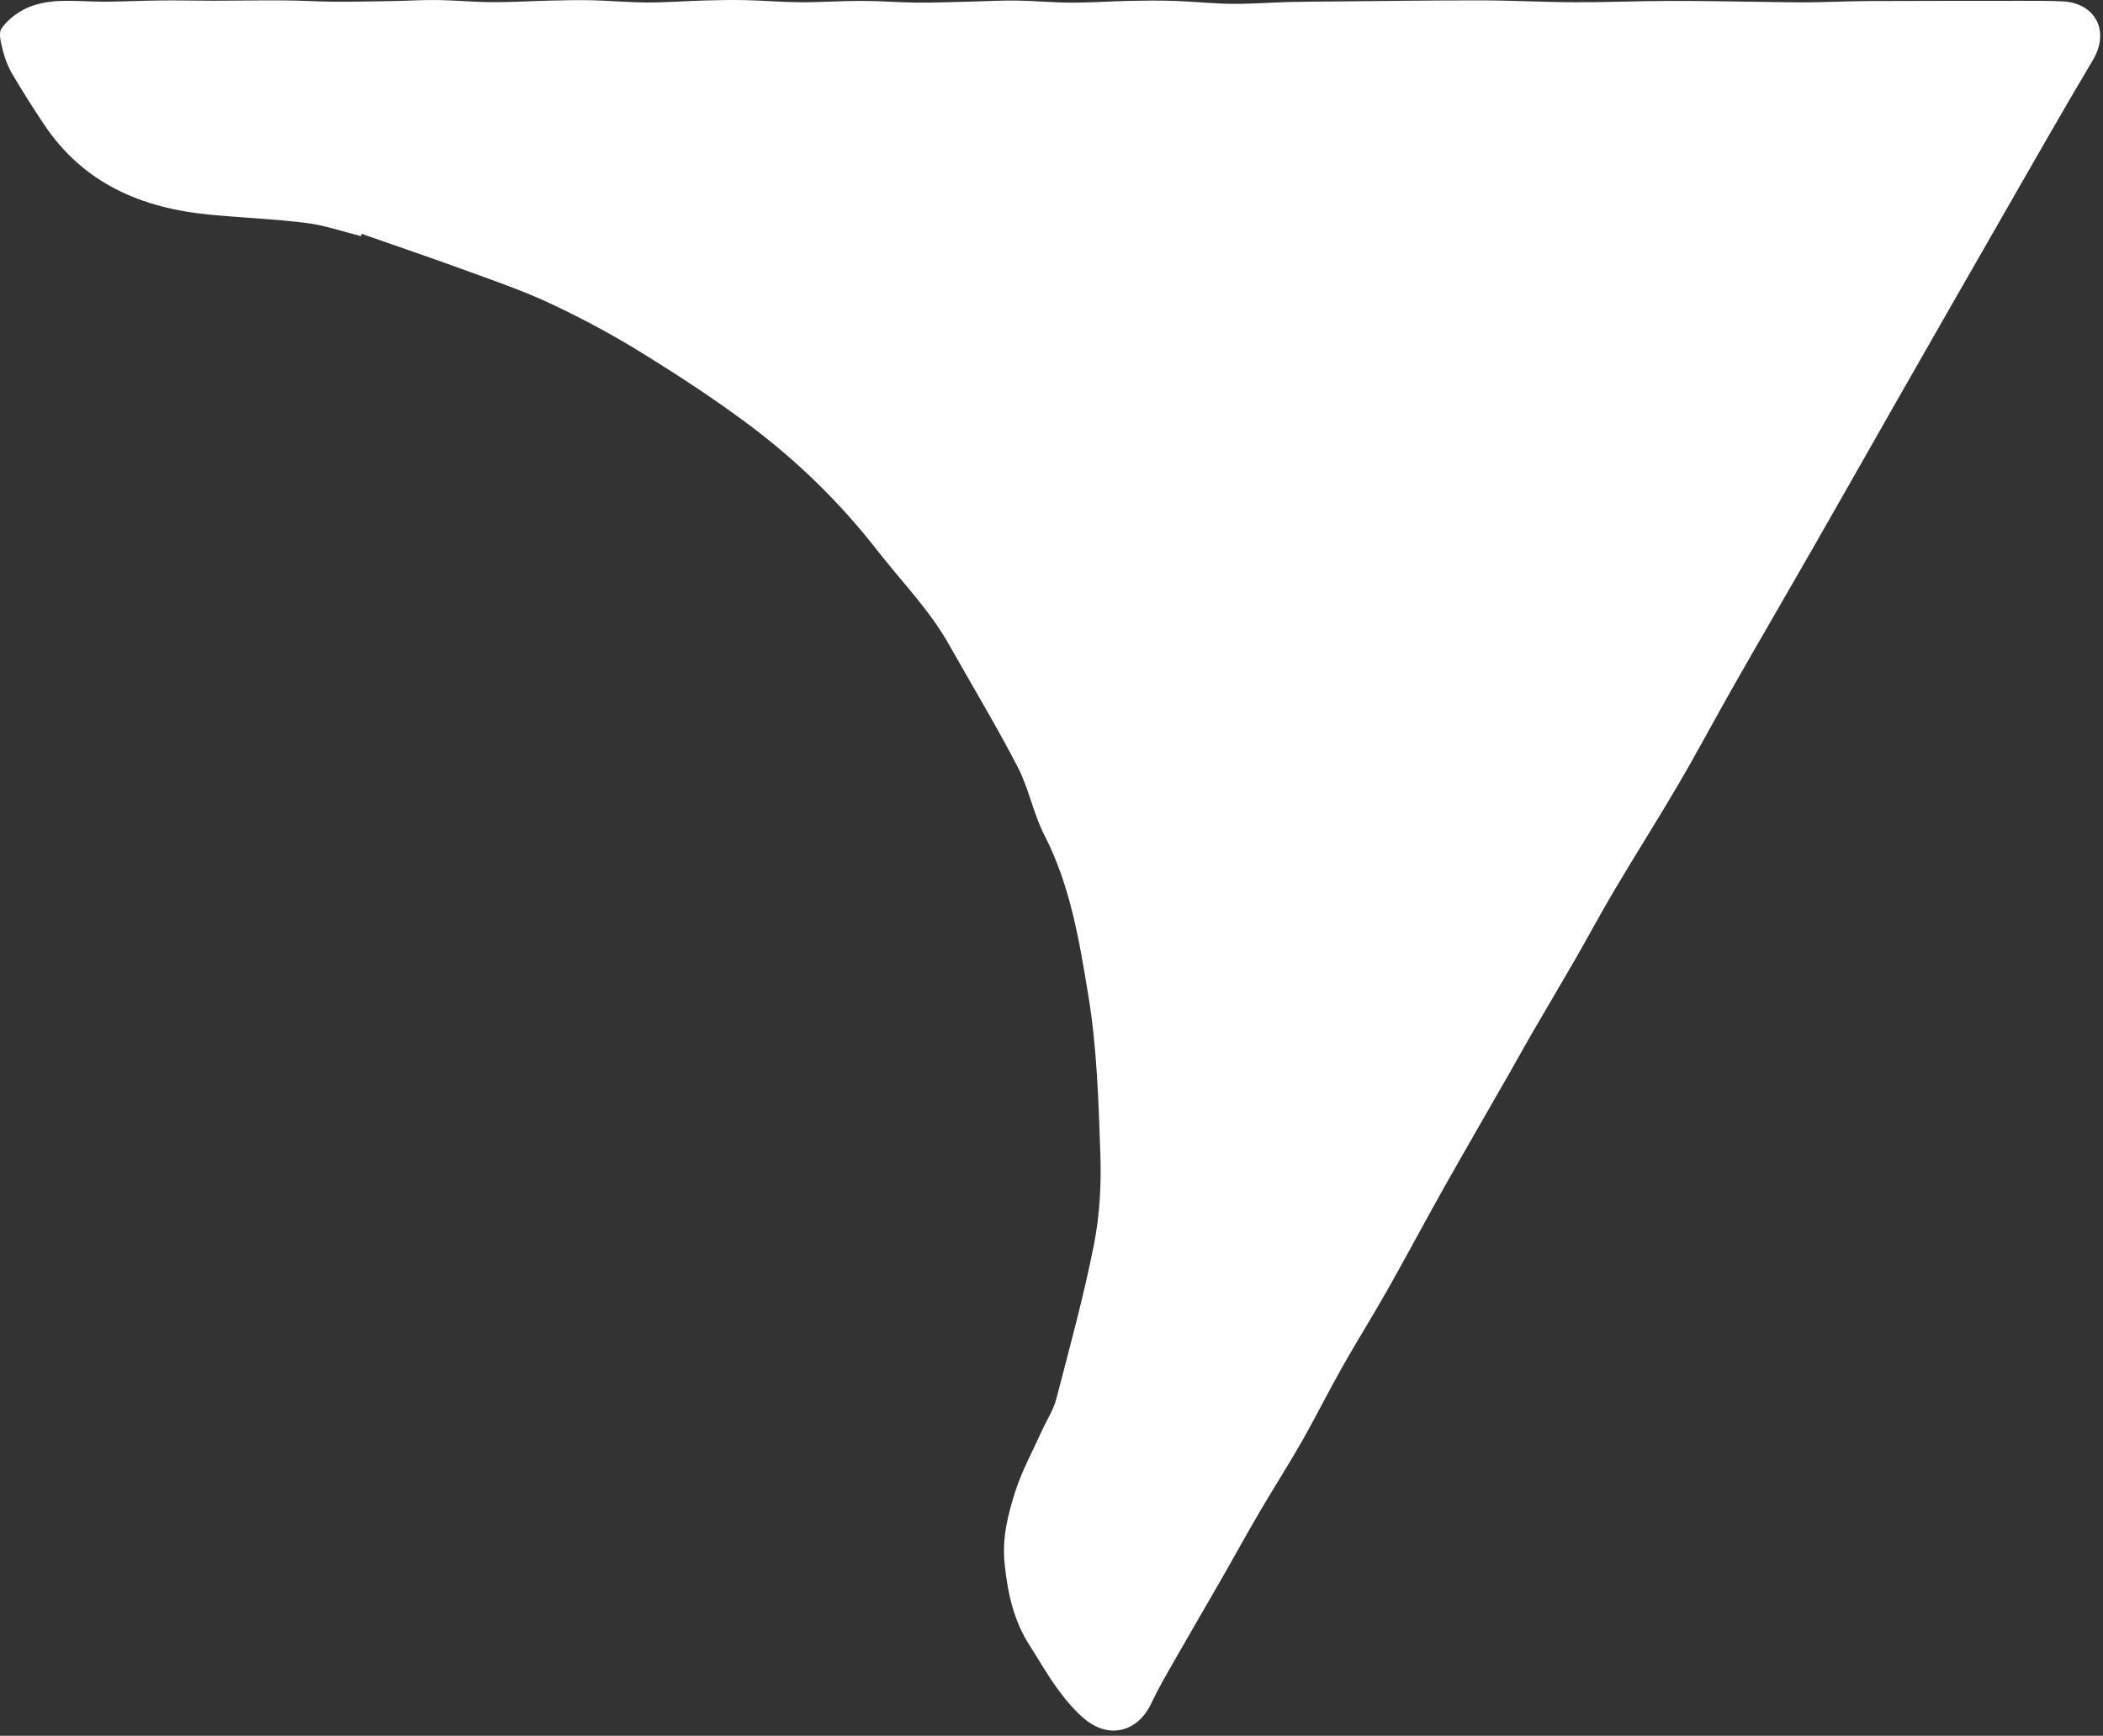 <?xml version="1.0" encoding="UTF-8"?> <svg xmlns="http://www.w3.org/2000/svg" width="361" height="298" viewBox="0 0 361 298" fill="none"><rect x="0" y="0" width="361" height="298" fill="#333333" stroke="none"/><path d="M61.94 40.533C58.85 39.765 55.793 38.684 52.65 38.29C47.166 37.592 41.611 37.389 36.097 36.861C24.355 35.762 14.31 31.518 7.525 21.311C5.618 18.452 3.774 15.55 2.043 12.587C1.331 11.371 0.813 9.975 0.473 8.598C0.176 7.376 -0.302 5.701 0.262 4.888C1.26 3.444 2.848 2.222 4.455 1.449C6.063 0.676 7.968 0.309 9.773 0.193C12.498 0.028 15.257 0.302 17.999 0.288C21.26 0.271 24.516 0.105 27.766 0.074C30.763 0.045 33.77 0.127 36.776 0.126C40.688 0.125 44.594 0.039 48.509 0.065C51.52 0.077 54.517 0.275 57.526 0.293C60.912 0.307 64.311 0.232 67.7 0.176C70.18 0.138 72.654 -0.038 75.122 0.006C78.264 0.05 81.4 0.365 84.534 0.369C87.92 0.383 91.325 0.174 94.705 0.096C97.058 0.039 99.403 -0.005 101.753 0.048C104.883 0.129 108.029 0.419 111.163 0.423C114.42 0.432 117.671 0.174 120.922 0.085C123.277 0.015 125.622 -0.03 127.972 0.023C131.104 0.092 134.239 0.368 137.372 0.384C140.893 0.405 144.396 0.145 147.919 0.153C151.053 0.157 154.19 0.413 157.321 0.449C160.582 0.471 163.847 0.339 167.109 0.264C169.579 0.211 172.063 0.05 174.531 0.094C177.673 0.138 180.809 0.453 183.943 0.457C187.2 0.466 190.461 0.222 193.723 0.154C196.342 0.096 198.951 0.064 201.555 0.153C204.824 0.261 208.102 0.616 211.374 0.659C214.634 0.694 217.903 0.438 221.181 0.346C223.665 0.283 226.154 0.271 228.637 0.253C237.172 0.185 245.703 0.052 254.246 0.063C259.647 0.069 265.058 0.375 270.478 0.384C275.878 0.402 281.289 0.164 286.699 0.158C292.11 0.14 297.507 0.268 302.914 0.327C305.547 0.356 308.186 0.425 310.827 0.397C314.254 0.352 317.671 0.189 321.106 0.178C329.805 0.14 338.517 0.143 347.224 0.139C349.465 0.138 351.72 0.138 353.967 0.228C359.712 0.465 362.204 5.339 359.303 10.24C353.974 19.229 348.795 28.304 343.597 37.377C337.34 48.266 331.105 59.191 324.871 70.104C320.404 77.921 315.992 85.76 311.513 93.569C306.978 101.5 302.365 109.387 297.848 117.32C294.567 123.067 291.471 128.918 288.128 134.636C284.53 140.784 280.706 146.783 277.078 152.914C274.804 156.739 272.722 160.676 270.497 164.528C268.026 168.824 265.489 173.09 262.994 177.376C261.737 179.534 260.555 181.722 259.31 183.888C255.483 190.592 251.606 197.277 247.815 203.999C244.54 209.831 241.404 215.735 238.12 221.546C235.671 225.871 233.022 230.095 230.566 234.426C228.117 238.75 225.902 243.206 223.441 247.529C221.116 251.619 218.559 255.571 216.194 259.63C213.875 263.591 211.678 267.608 209.397 271.575C206.802 276.106 204.152 280.609 201.569 285.147C200.201 287.542 198.808 289.932 197.641 292.414C195.358 297.3 190.451 298.628 186.251 295.174C184.445 293.683 182.894 291.808 181.515 289.913C179.797 287.58 178.377 285.024 176.798 282.582C174.01 278.274 172.979 273.553 172.454 268.47C171.997 264.032 173.013 260.032 174.286 256.05C175.443 252.459 177.297 249.072 178.864 245.612C179.666 243.823 180.811 242.122 181.299 240.255C183.604 231.395 186.043 222.547 187.806 213.576C188.806 208.473 189.071 203.115 188.881 197.906C188.57 188.902 188.29 179.819 186.83 170.961C185.29 161.586 183.748 152.081 179.29 143.401C177.382 139.687 176.619 135.399 174.71 131.698C171.018 124.578 166.87 117.705 162.933 110.712C159.566 104.715 154.744 99.824 150.555 94.447C144.19 86.277 136.815 79.094 128.545 72.91C122.637 68.498 116.432 64.444 110.149 60.566C105.218 57.512 100.089 54.76 94.854 52.284C90.332 50.13 85.564 48.466 80.842 46.751C74.615 44.468 68.352 42.343 62.086 40.146C62.041 40.282 61.987 40.43 61.93 40.558L61.956 40.562L61.94 40.533Z" fill="white"></path></svg> 